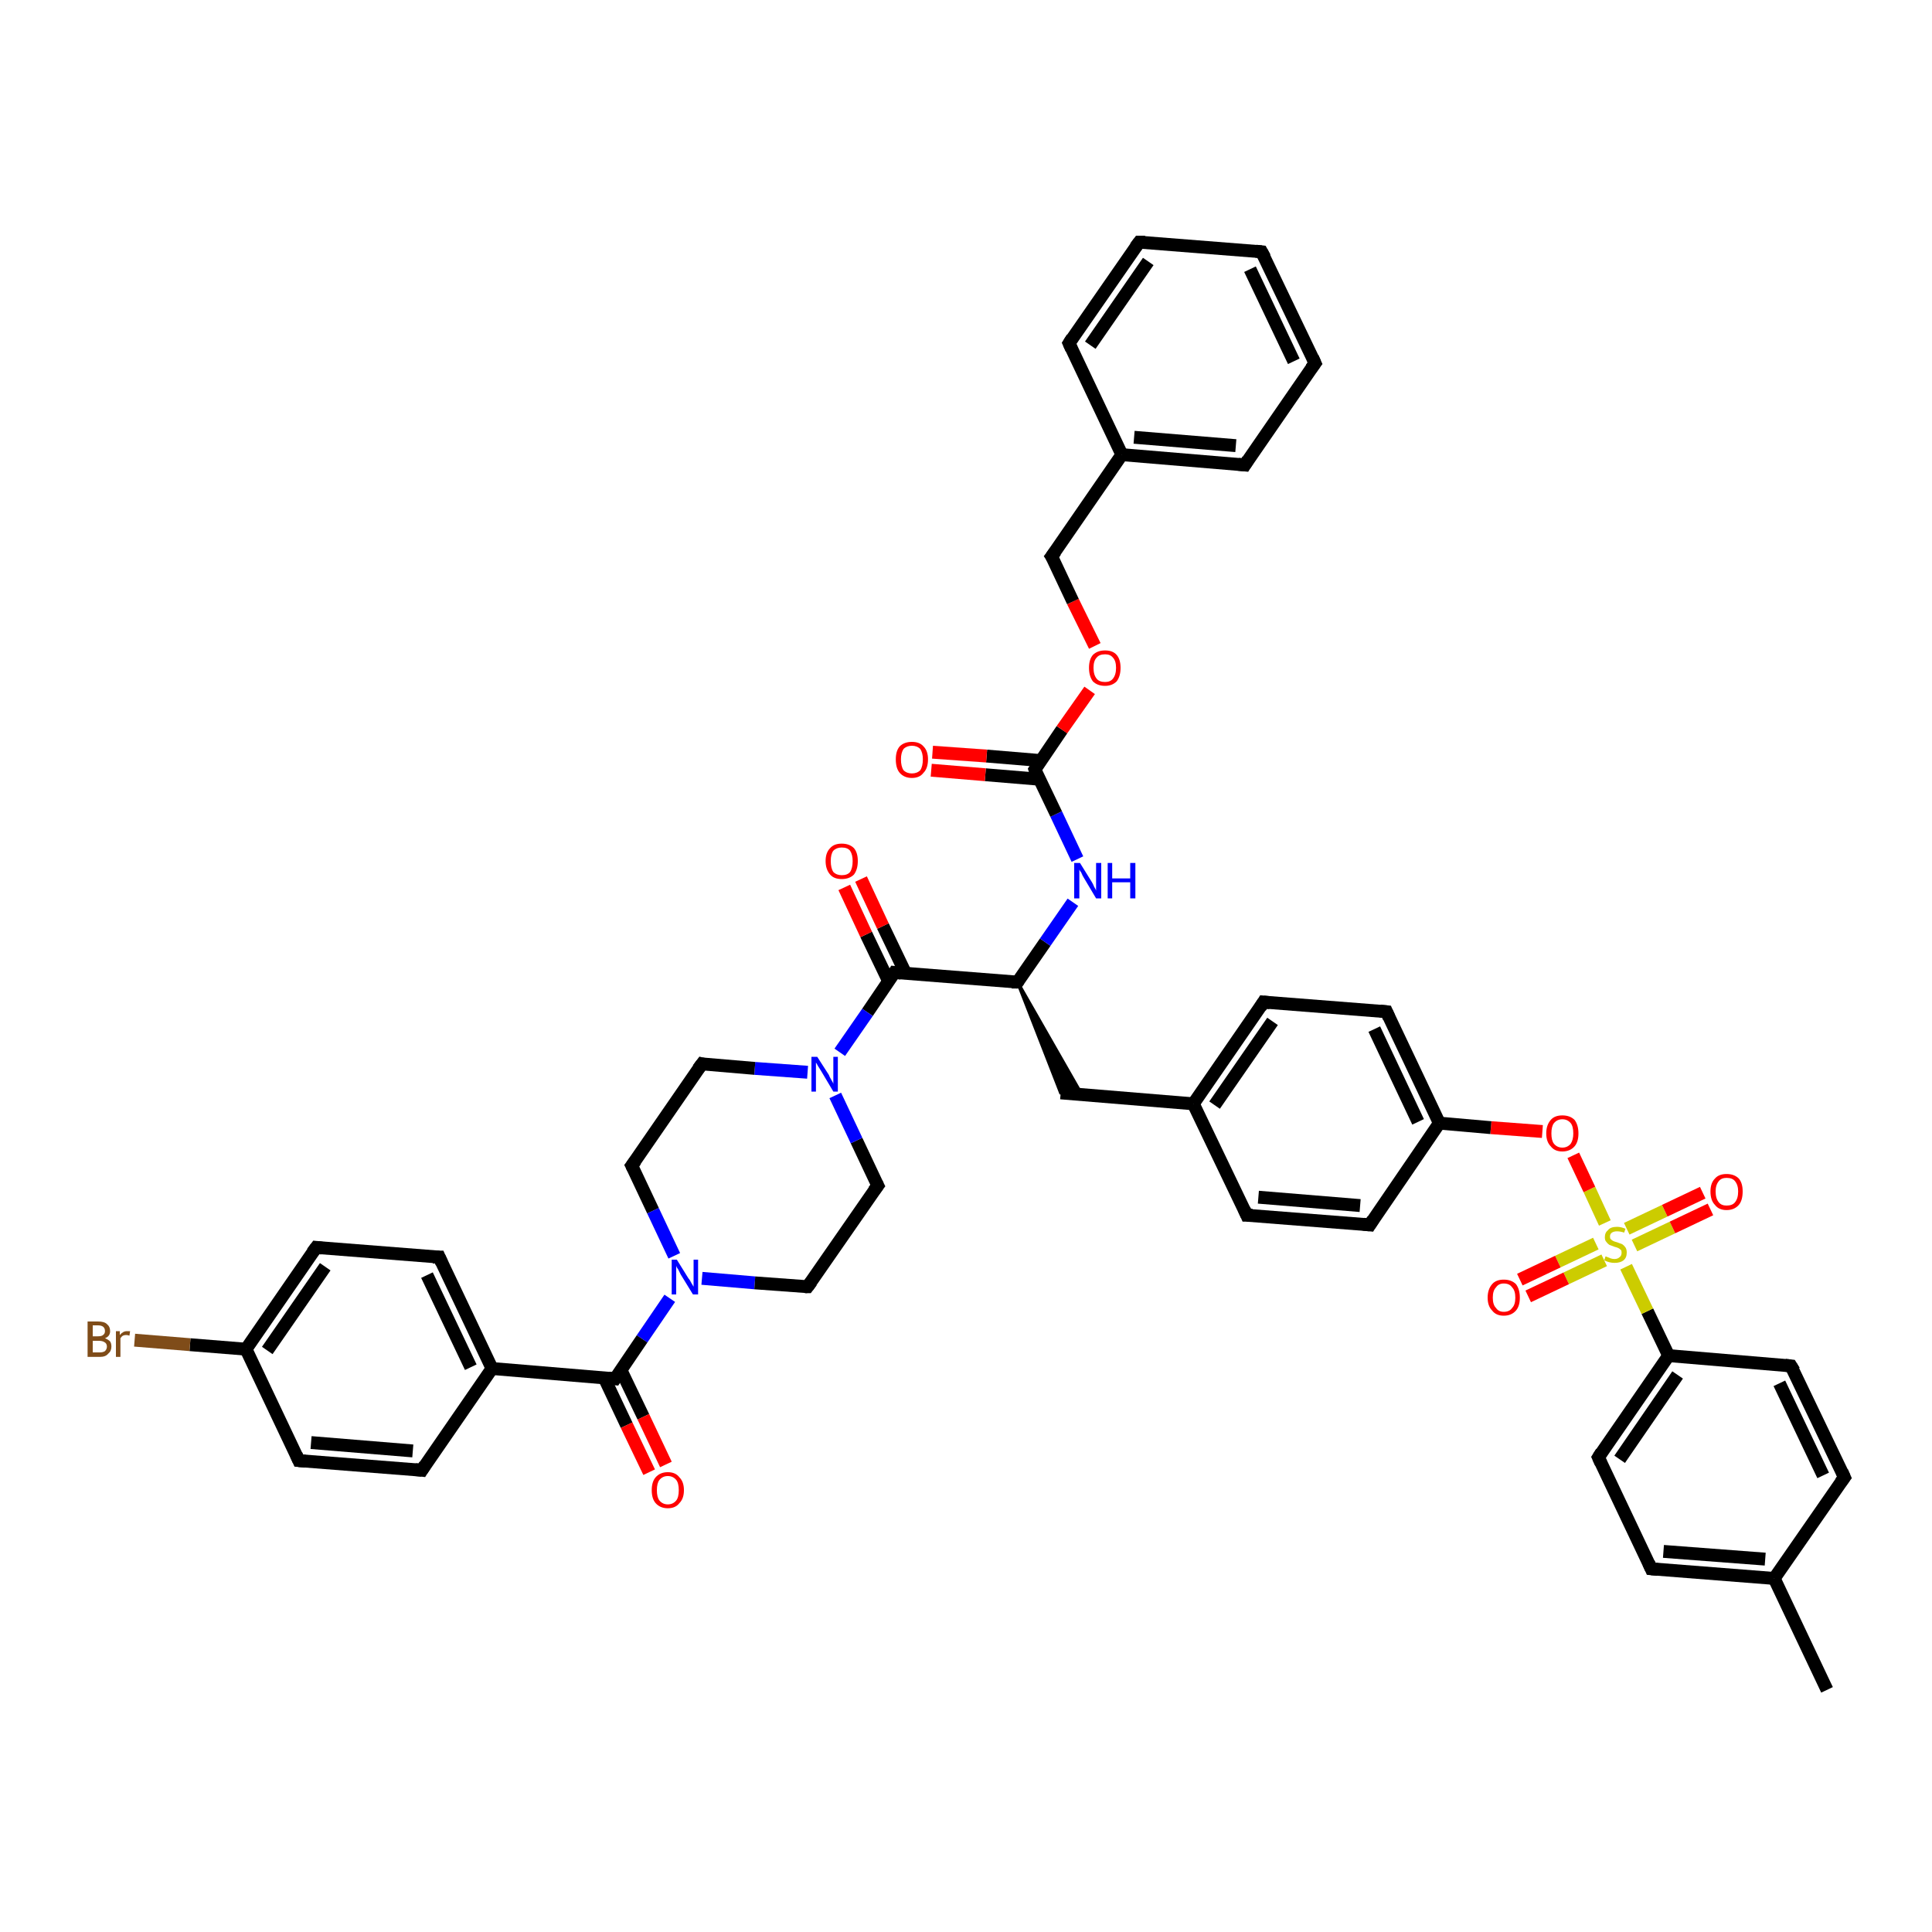 <?xml version='1.0' encoding='iso-8859-1'?>
<svg version='1.1' baseProfile='full'
              xmlns='http://www.w3.org/2000/svg'
                      xmlns:rdkit='http://www.rdkit.org/xml'
                      xmlns:xlink='http://www.w3.org/1999/xlink'
                  xml:space='preserve'
width='300px' height='300px' viewBox='0 0 300 300'>
<!-- END OF HEADER -->
<rect style='opacity:1.0;fill:#FFFFFF;stroke:none' width='300.0' height='300.0' x='0.0' y='0.0'> </rect>
<path class='bond-0 atom-0 atom-1' d='M 283.7,262.4 L 275.5,245.1' style='fill:none;fill-rule:evenodd;stroke:#000000;stroke-width:2.0px;stroke-linecap:butt;stroke-linejoin:miter;stroke-opacity:1' />
<path class='bond-1 atom-1 atom-2' d='M 275.5,245.1 L 256.4,243.6' style='fill:none;fill-rule:evenodd;stroke:#000000;stroke-width:2.0px;stroke-linecap:butt;stroke-linejoin:miter;stroke-opacity:1' />
<path class='bond-1 atom-1 atom-2' d='M 274.1,242.1 L 258.3,240.9' style='fill:none;fill-rule:evenodd;stroke:#000000;stroke-width:2.0px;stroke-linecap:butt;stroke-linejoin:miter;stroke-opacity:1' />
<path class='bond-2 atom-2 atom-3' d='M 256.4,243.6 L 248.2,226.3' style='fill:none;fill-rule:evenodd;stroke:#000000;stroke-width:2.0px;stroke-linecap:butt;stroke-linejoin:miter;stroke-opacity:1' />
<path class='bond-3 atom-3 atom-4' d='M 248.2,226.3 L 259.1,210.5' style='fill:none;fill-rule:evenodd;stroke:#000000;stroke-width:2.0px;stroke-linecap:butt;stroke-linejoin:miter;stroke-opacity:1' />
<path class='bond-3 atom-3 atom-4' d='M 251.5,226.6 L 260.5,213.5' style='fill:none;fill-rule:evenodd;stroke:#000000;stroke-width:2.0px;stroke-linecap:butt;stroke-linejoin:miter;stroke-opacity:1' />
<path class='bond-4 atom-4 atom-5' d='M 259.1,210.5 L 278.1,212.1' style='fill:none;fill-rule:evenodd;stroke:#000000;stroke-width:2.0px;stroke-linecap:butt;stroke-linejoin:miter;stroke-opacity:1' />
<path class='bond-5 atom-5 atom-6' d='M 278.1,212.1 L 286.4,229.4' style='fill:none;fill-rule:evenodd;stroke:#000000;stroke-width:2.0px;stroke-linecap:butt;stroke-linejoin:miter;stroke-opacity:1' />
<path class='bond-5 atom-5 atom-6' d='M 276.3,214.8 L 283.1,229.1' style='fill:none;fill-rule:evenodd;stroke:#000000;stroke-width:2.0px;stroke-linecap:butt;stroke-linejoin:miter;stroke-opacity:1' />
<path class='bond-6 atom-4 atom-7' d='M 259.1,210.5 L 255.8,203.6' style='fill:none;fill-rule:evenodd;stroke:#000000;stroke-width:2.0px;stroke-linecap:butt;stroke-linejoin:miter;stroke-opacity:1' />
<path class='bond-6 atom-4 atom-7' d='M 255.8,203.6 L 252.5,196.7' style='fill:none;fill-rule:evenodd;stroke:#CCCC00;stroke-width:2.0px;stroke-linecap:butt;stroke-linejoin:miter;stroke-opacity:1' />
<path class='bond-7 atom-7 atom-8' d='M 253.8,193.4 L 259.7,190.6' style='fill:none;fill-rule:evenodd;stroke:#CCCC00;stroke-width:2.0px;stroke-linecap:butt;stroke-linejoin:miter;stroke-opacity:1' />
<path class='bond-7 atom-7 atom-8' d='M 259.7,190.6 L 265.6,187.8' style='fill:none;fill-rule:evenodd;stroke:#FF0000;stroke-width:2.0px;stroke-linecap:butt;stroke-linejoin:miter;stroke-opacity:1' />
<path class='bond-7 atom-7 atom-8' d='M 252.6,190.8 L 258.5,188.0' style='fill:none;fill-rule:evenodd;stroke:#CCCC00;stroke-width:2.0px;stroke-linecap:butt;stroke-linejoin:miter;stroke-opacity:1' />
<path class='bond-7 atom-7 atom-8' d='M 258.5,188.0 L 264.4,185.2' style='fill:none;fill-rule:evenodd;stroke:#FF0000;stroke-width:2.0px;stroke-linecap:butt;stroke-linejoin:miter;stroke-opacity:1' />
<path class='bond-8 atom-7 atom-9' d='M 247.8,193.1 L 241.9,195.9' style='fill:none;fill-rule:evenodd;stroke:#CCCC00;stroke-width:2.0px;stroke-linecap:butt;stroke-linejoin:miter;stroke-opacity:1' />
<path class='bond-8 atom-7 atom-9' d='M 241.9,195.9 L 236.0,198.7' style='fill:none;fill-rule:evenodd;stroke:#FF0000;stroke-width:2.0px;stroke-linecap:butt;stroke-linejoin:miter;stroke-opacity:1' />
<path class='bond-8 atom-7 atom-9' d='M 249.1,195.7 L 243.2,198.5' style='fill:none;fill-rule:evenodd;stroke:#CCCC00;stroke-width:2.0px;stroke-linecap:butt;stroke-linejoin:miter;stroke-opacity:1' />
<path class='bond-8 atom-7 atom-9' d='M 243.2,198.5 L 237.3,201.3' style='fill:none;fill-rule:evenodd;stroke:#FF0000;stroke-width:2.0px;stroke-linecap:butt;stroke-linejoin:miter;stroke-opacity:1' />
<path class='bond-9 atom-7 atom-10' d='M 249.2,189.9 L 246.8,184.7' style='fill:none;fill-rule:evenodd;stroke:#CCCC00;stroke-width:2.0px;stroke-linecap:butt;stroke-linejoin:miter;stroke-opacity:1' />
<path class='bond-9 atom-7 atom-10' d='M 246.8,184.7 L 244.3,179.4' style='fill:none;fill-rule:evenodd;stroke:#FF0000;stroke-width:2.0px;stroke-linecap:butt;stroke-linejoin:miter;stroke-opacity:1' />
<path class='bond-10 atom-10 atom-11' d='M 239.5,175.7 L 231.5,175.1' style='fill:none;fill-rule:evenodd;stroke:#FF0000;stroke-width:2.0px;stroke-linecap:butt;stroke-linejoin:miter;stroke-opacity:1' />
<path class='bond-10 atom-10 atom-11' d='M 231.5,175.1 L 223.5,174.4' style='fill:none;fill-rule:evenodd;stroke:#000000;stroke-width:2.0px;stroke-linecap:butt;stroke-linejoin:miter;stroke-opacity:1' />
<path class='bond-11 atom-11 atom-12' d='M 223.5,174.4 L 215.3,157.1' style='fill:none;fill-rule:evenodd;stroke:#000000;stroke-width:2.0px;stroke-linecap:butt;stroke-linejoin:miter;stroke-opacity:1' />
<path class='bond-11 atom-11 atom-12' d='M 220.2,174.2 L 213.4,159.8' style='fill:none;fill-rule:evenodd;stroke:#000000;stroke-width:2.0px;stroke-linecap:butt;stroke-linejoin:miter;stroke-opacity:1' />
<path class='bond-12 atom-12 atom-13' d='M 215.3,157.1 L 196.2,155.6' style='fill:none;fill-rule:evenodd;stroke:#000000;stroke-width:2.0px;stroke-linecap:butt;stroke-linejoin:miter;stroke-opacity:1' />
<path class='bond-13 atom-13 atom-14' d='M 196.2,155.6 L 185.3,171.4' style='fill:none;fill-rule:evenodd;stroke:#000000;stroke-width:2.0px;stroke-linecap:butt;stroke-linejoin:miter;stroke-opacity:1' />
<path class='bond-13 atom-13 atom-14' d='M 197.6,158.6 L 188.6,171.6' style='fill:none;fill-rule:evenodd;stroke:#000000;stroke-width:2.0px;stroke-linecap:butt;stroke-linejoin:miter;stroke-opacity:1' />
<path class='bond-14 atom-14 atom-15' d='M 185.3,171.4 L 164.7,169.7' style='fill:none;fill-rule:evenodd;stroke:#000000;stroke-width:2.0px;stroke-linecap:butt;stroke-linejoin:miter;stroke-opacity:1' />
<path class='bond-15 atom-16 atom-15' d='M 158.0,152.5 L 168.0,170.0 L 164.7,169.7 Z' style='fill:#000000;fill-rule:evenodd;fill-opacity:1;stroke:#000000;stroke-width:0.5px;stroke-linecap:butt;stroke-linejoin:miter;stroke-opacity:1;' />
<path class='bond-16 atom-16 atom-17' d='M 158.0,152.5 L 162.3,146.3' style='fill:none;fill-rule:evenodd;stroke:#000000;stroke-width:2.0px;stroke-linecap:butt;stroke-linejoin:miter;stroke-opacity:1' />
<path class='bond-16 atom-16 atom-17' d='M 162.3,146.3 L 166.6,140.1' style='fill:none;fill-rule:evenodd;stroke:#0000FF;stroke-width:2.0px;stroke-linecap:butt;stroke-linejoin:miter;stroke-opacity:1' />
<path class='bond-17 atom-17 atom-18' d='M 167.3,133.4 L 164.0,126.4' style='fill:none;fill-rule:evenodd;stroke:#0000FF;stroke-width:2.0px;stroke-linecap:butt;stroke-linejoin:miter;stroke-opacity:1' />
<path class='bond-17 atom-17 atom-18' d='M 164.0,126.4 L 160.7,119.5' style='fill:none;fill-rule:evenodd;stroke:#000000;stroke-width:2.0px;stroke-linecap:butt;stroke-linejoin:miter;stroke-opacity:1' />
<path class='bond-18 atom-18 atom-19' d='M 161.6,118.1 L 153.2,117.4' style='fill:none;fill-rule:evenodd;stroke:#000000;stroke-width:2.0px;stroke-linecap:butt;stroke-linejoin:miter;stroke-opacity:1' />
<path class='bond-18 atom-18 atom-19' d='M 153.2,117.4 L 144.8,116.8' style='fill:none;fill-rule:evenodd;stroke:#FF0000;stroke-width:2.0px;stroke-linecap:butt;stroke-linejoin:miter;stroke-opacity:1' />
<path class='bond-18 atom-18 atom-19' d='M 161.4,121.0 L 153.0,120.3' style='fill:none;fill-rule:evenodd;stroke:#000000;stroke-width:2.0px;stroke-linecap:butt;stroke-linejoin:miter;stroke-opacity:1' />
<path class='bond-18 atom-18 atom-19' d='M 153.0,120.3 L 144.6,119.6' style='fill:none;fill-rule:evenodd;stroke:#FF0000;stroke-width:2.0px;stroke-linecap:butt;stroke-linejoin:miter;stroke-opacity:1' />
<path class='bond-19 atom-18 atom-20' d='M 160.7,119.5 L 164.9,113.3' style='fill:none;fill-rule:evenodd;stroke:#000000;stroke-width:2.0px;stroke-linecap:butt;stroke-linejoin:miter;stroke-opacity:1' />
<path class='bond-19 atom-18 atom-20' d='M 164.9,113.3 L 169.2,107.2' style='fill:none;fill-rule:evenodd;stroke:#FF0000;stroke-width:2.0px;stroke-linecap:butt;stroke-linejoin:miter;stroke-opacity:1' />
<path class='bond-20 atom-20 atom-21' d='M 170.0,100.3 L 166.6,93.4' style='fill:none;fill-rule:evenodd;stroke:#FF0000;stroke-width:2.0px;stroke-linecap:butt;stroke-linejoin:miter;stroke-opacity:1' />
<path class='bond-20 atom-20 atom-21' d='M 166.6,93.4 L 163.3,86.4' style='fill:none;fill-rule:evenodd;stroke:#000000;stroke-width:2.0px;stroke-linecap:butt;stroke-linejoin:miter;stroke-opacity:1' />
<path class='bond-21 atom-21 atom-22' d='M 163.3,86.4 L 174.2,70.6' style='fill:none;fill-rule:evenodd;stroke:#000000;stroke-width:2.0px;stroke-linecap:butt;stroke-linejoin:miter;stroke-opacity:1' />
<path class='bond-22 atom-22 atom-23' d='M 174.2,70.6 L 193.3,72.2' style='fill:none;fill-rule:evenodd;stroke:#000000;stroke-width:2.0px;stroke-linecap:butt;stroke-linejoin:miter;stroke-opacity:1' />
<path class='bond-22 atom-22 atom-23' d='M 176.1,67.9 L 191.9,69.2' style='fill:none;fill-rule:evenodd;stroke:#000000;stroke-width:2.0px;stroke-linecap:butt;stroke-linejoin:miter;stroke-opacity:1' />
<path class='bond-23 atom-23 atom-24' d='M 193.3,72.2 L 204.2,56.4' style='fill:none;fill-rule:evenodd;stroke:#000000;stroke-width:2.0px;stroke-linecap:butt;stroke-linejoin:miter;stroke-opacity:1' />
<path class='bond-24 atom-24 atom-25' d='M 204.2,56.4 L 195.9,39.1' style='fill:none;fill-rule:evenodd;stroke:#000000;stroke-width:2.0px;stroke-linecap:butt;stroke-linejoin:miter;stroke-opacity:1' />
<path class='bond-24 atom-24 atom-25' d='M 200.9,56.1 L 194.1,41.8' style='fill:none;fill-rule:evenodd;stroke:#000000;stroke-width:2.0px;stroke-linecap:butt;stroke-linejoin:miter;stroke-opacity:1' />
<path class='bond-25 atom-25 atom-26' d='M 195.9,39.1 L 176.9,37.6' style='fill:none;fill-rule:evenodd;stroke:#000000;stroke-width:2.0px;stroke-linecap:butt;stroke-linejoin:miter;stroke-opacity:1' />
<path class='bond-26 atom-26 atom-27' d='M 176.9,37.6 L 166.0,53.3' style='fill:none;fill-rule:evenodd;stroke:#000000;stroke-width:2.0px;stroke-linecap:butt;stroke-linejoin:miter;stroke-opacity:1' />
<path class='bond-26 atom-26 atom-27' d='M 178.3,40.6 L 169.3,53.6' style='fill:none;fill-rule:evenodd;stroke:#000000;stroke-width:2.0px;stroke-linecap:butt;stroke-linejoin:miter;stroke-opacity:1' />
<path class='bond-27 atom-16 atom-28' d='M 158.0,152.5 L 138.9,151.0' style='fill:none;fill-rule:evenodd;stroke:#000000;stroke-width:2.0px;stroke-linecap:butt;stroke-linejoin:miter;stroke-opacity:1' />
<path class='bond-28 atom-28 atom-29' d='M 140.6,151.1 L 137.1,143.8' style='fill:none;fill-rule:evenodd;stroke:#000000;stroke-width:2.0px;stroke-linecap:butt;stroke-linejoin:miter;stroke-opacity:1' />
<path class='bond-28 atom-28 atom-29' d='M 137.1,143.8 L 133.7,136.5' style='fill:none;fill-rule:evenodd;stroke:#FF0000;stroke-width:2.0px;stroke-linecap:butt;stroke-linejoin:miter;stroke-opacity:1' />
<path class='bond-28 atom-28 atom-29' d='M 138.0,152.4 L 134.5,145.1' style='fill:none;fill-rule:evenodd;stroke:#000000;stroke-width:2.0px;stroke-linecap:butt;stroke-linejoin:miter;stroke-opacity:1' />
<path class='bond-28 atom-28 atom-29' d='M 134.5,145.1 L 131.1,137.8' style='fill:none;fill-rule:evenodd;stroke:#FF0000;stroke-width:2.0px;stroke-linecap:butt;stroke-linejoin:miter;stroke-opacity:1' />
<path class='bond-29 atom-28 atom-30' d='M 138.9,151.0 L 134.7,157.2' style='fill:none;fill-rule:evenodd;stroke:#000000;stroke-width:2.0px;stroke-linecap:butt;stroke-linejoin:miter;stroke-opacity:1' />
<path class='bond-29 atom-28 atom-30' d='M 134.7,157.2 L 130.4,163.4' style='fill:none;fill-rule:evenodd;stroke:#0000FF;stroke-width:2.0px;stroke-linecap:butt;stroke-linejoin:miter;stroke-opacity:1' />
<path class='bond-30 atom-30 atom-31' d='M 125.4,166.5 L 117.2,165.9' style='fill:none;fill-rule:evenodd;stroke:#0000FF;stroke-width:2.0px;stroke-linecap:butt;stroke-linejoin:miter;stroke-opacity:1' />
<path class='bond-30 atom-30 atom-31' d='M 117.2,165.9 L 109.0,165.2' style='fill:none;fill-rule:evenodd;stroke:#000000;stroke-width:2.0px;stroke-linecap:butt;stroke-linejoin:miter;stroke-opacity:1' />
<path class='bond-31 atom-31 atom-32' d='M 109.0,165.2 L 98.1,181.0' style='fill:none;fill-rule:evenodd;stroke:#000000;stroke-width:2.0px;stroke-linecap:butt;stroke-linejoin:miter;stroke-opacity:1' />
<path class='bond-32 atom-32 atom-33' d='M 98.1,181.0 L 101.4,188.0' style='fill:none;fill-rule:evenodd;stroke:#000000;stroke-width:2.0px;stroke-linecap:butt;stroke-linejoin:miter;stroke-opacity:1' />
<path class='bond-32 atom-32 atom-33' d='M 101.4,188.0 L 104.7,195.0' style='fill:none;fill-rule:evenodd;stroke:#0000FF;stroke-width:2.0px;stroke-linecap:butt;stroke-linejoin:miter;stroke-opacity:1' />
<path class='bond-33 atom-33 atom-34' d='M 109.0,198.5 L 117.2,199.2' style='fill:none;fill-rule:evenodd;stroke:#0000FF;stroke-width:2.0px;stroke-linecap:butt;stroke-linejoin:miter;stroke-opacity:1' />
<path class='bond-33 atom-33 atom-34' d='M 117.2,199.2 L 125.4,199.8' style='fill:none;fill-rule:evenodd;stroke:#000000;stroke-width:2.0px;stroke-linecap:butt;stroke-linejoin:miter;stroke-opacity:1' />
<path class='bond-34 atom-34 atom-35' d='M 125.4,199.8 L 136.3,184.1' style='fill:none;fill-rule:evenodd;stroke:#000000;stroke-width:2.0px;stroke-linecap:butt;stroke-linejoin:miter;stroke-opacity:1' />
<path class='bond-35 atom-33 atom-36' d='M 104.0,201.6 L 99.7,207.9' style='fill:none;fill-rule:evenodd;stroke:#0000FF;stroke-width:2.0px;stroke-linecap:butt;stroke-linejoin:miter;stroke-opacity:1' />
<path class='bond-35 atom-33 atom-36' d='M 99.7,207.9 L 95.5,214.1' style='fill:none;fill-rule:evenodd;stroke:#000000;stroke-width:2.0px;stroke-linecap:butt;stroke-linejoin:miter;stroke-opacity:1' />
<path class='bond-36 atom-36 atom-37' d='M 93.8,213.9 L 97.3,221.3' style='fill:none;fill-rule:evenodd;stroke:#000000;stroke-width:2.0px;stroke-linecap:butt;stroke-linejoin:miter;stroke-opacity:1' />
<path class='bond-36 atom-36 atom-37' d='M 97.3,221.3 L 100.8,228.6' style='fill:none;fill-rule:evenodd;stroke:#FF0000;stroke-width:2.0px;stroke-linecap:butt;stroke-linejoin:miter;stroke-opacity:1' />
<path class='bond-36 atom-36 atom-37' d='M 96.4,212.7 L 99.9,220.0' style='fill:none;fill-rule:evenodd;stroke:#000000;stroke-width:2.0px;stroke-linecap:butt;stroke-linejoin:miter;stroke-opacity:1' />
<path class='bond-36 atom-36 atom-37' d='M 99.9,220.0 L 103.4,227.4' style='fill:none;fill-rule:evenodd;stroke:#FF0000;stroke-width:2.0px;stroke-linecap:butt;stroke-linejoin:miter;stroke-opacity:1' />
<path class='bond-37 atom-36 atom-38' d='M 95.5,214.1 L 76.4,212.5' style='fill:none;fill-rule:evenodd;stroke:#000000;stroke-width:2.0px;stroke-linecap:butt;stroke-linejoin:miter;stroke-opacity:1' />
<path class='bond-38 atom-38 atom-39' d='M 76.4,212.5 L 68.2,195.2' style='fill:none;fill-rule:evenodd;stroke:#000000;stroke-width:2.0px;stroke-linecap:butt;stroke-linejoin:miter;stroke-opacity:1' />
<path class='bond-38 atom-38 atom-39' d='M 73.1,212.3 L 66.3,198.0' style='fill:none;fill-rule:evenodd;stroke:#000000;stroke-width:2.0px;stroke-linecap:butt;stroke-linejoin:miter;stroke-opacity:1' />
<path class='bond-39 atom-39 atom-40' d='M 68.2,195.2 L 49.1,193.7' style='fill:none;fill-rule:evenodd;stroke:#000000;stroke-width:2.0px;stroke-linecap:butt;stroke-linejoin:miter;stroke-opacity:1' />
<path class='bond-40 atom-40 atom-41' d='M 49.1,193.7 L 38.2,209.5' style='fill:none;fill-rule:evenodd;stroke:#000000;stroke-width:2.0px;stroke-linecap:butt;stroke-linejoin:miter;stroke-opacity:1' />
<path class='bond-40 atom-40 atom-41' d='M 50.5,196.7 L 41.5,209.7' style='fill:none;fill-rule:evenodd;stroke:#000000;stroke-width:2.0px;stroke-linecap:butt;stroke-linejoin:miter;stroke-opacity:1' />
<path class='bond-41 atom-41 atom-42' d='M 38.2,209.5 L 29.5,208.8' style='fill:none;fill-rule:evenodd;stroke:#000000;stroke-width:2.0px;stroke-linecap:butt;stroke-linejoin:miter;stroke-opacity:1' />
<path class='bond-41 atom-41 atom-42' d='M 29.5,208.8 L 20.9,208.1' style='fill:none;fill-rule:evenodd;stroke:#7F4C19;stroke-width:2.0px;stroke-linecap:butt;stroke-linejoin:miter;stroke-opacity:1' />
<path class='bond-42 atom-41 atom-43' d='M 38.2,209.5 L 46.4,226.8' style='fill:none;fill-rule:evenodd;stroke:#000000;stroke-width:2.0px;stroke-linecap:butt;stroke-linejoin:miter;stroke-opacity:1' />
<path class='bond-43 atom-43 atom-44' d='M 46.4,226.8 L 65.5,228.3' style='fill:none;fill-rule:evenodd;stroke:#000000;stroke-width:2.0px;stroke-linecap:butt;stroke-linejoin:miter;stroke-opacity:1' />
<path class='bond-43 atom-43 atom-44' d='M 48.3,224.0 L 64.1,225.3' style='fill:none;fill-rule:evenodd;stroke:#000000;stroke-width:2.0px;stroke-linecap:butt;stroke-linejoin:miter;stroke-opacity:1' />
<path class='bond-44 atom-14 atom-45' d='M 185.3,171.4 L 193.6,188.7' style='fill:none;fill-rule:evenodd;stroke:#000000;stroke-width:2.0px;stroke-linecap:butt;stroke-linejoin:miter;stroke-opacity:1' />
<path class='bond-45 atom-45 atom-46' d='M 193.6,188.7 L 212.7,190.2' style='fill:none;fill-rule:evenodd;stroke:#000000;stroke-width:2.0px;stroke-linecap:butt;stroke-linejoin:miter;stroke-opacity:1' />
<path class='bond-45 atom-45 atom-46' d='M 195.4,185.9 L 211.2,187.2' style='fill:none;fill-rule:evenodd;stroke:#000000;stroke-width:2.0px;stroke-linecap:butt;stroke-linejoin:miter;stroke-opacity:1' />
<path class='bond-46 atom-6 atom-1' d='M 286.4,229.4 L 275.5,245.1' style='fill:none;fill-rule:evenodd;stroke:#000000;stroke-width:2.0px;stroke-linecap:butt;stroke-linejoin:miter;stroke-opacity:1' />
<path class='bond-47 atom-46 atom-11' d='M 212.7,190.2 L 223.5,174.4' style='fill:none;fill-rule:evenodd;stroke:#000000;stroke-width:2.0px;stroke-linecap:butt;stroke-linejoin:miter;stroke-opacity:1' />
<path class='bond-48 atom-27 atom-22' d='M 166.0,53.3 L 174.2,70.6' style='fill:none;fill-rule:evenodd;stroke:#000000;stroke-width:2.0px;stroke-linecap:butt;stroke-linejoin:miter;stroke-opacity:1' />
<path class='bond-49 atom-35 atom-30' d='M 136.3,184.1 L 133.0,177.1' style='fill:none;fill-rule:evenodd;stroke:#000000;stroke-width:2.0px;stroke-linecap:butt;stroke-linejoin:miter;stroke-opacity:1' />
<path class='bond-49 atom-35 atom-30' d='M 133.0,177.1 L 129.7,170.1' style='fill:none;fill-rule:evenodd;stroke:#0000FF;stroke-width:2.0px;stroke-linecap:butt;stroke-linejoin:miter;stroke-opacity:1' />
<path class='bond-50 atom-44 atom-38' d='M 65.5,228.3 L 76.4,212.5' style='fill:none;fill-rule:evenodd;stroke:#000000;stroke-width:2.0px;stroke-linecap:butt;stroke-linejoin:miter;stroke-opacity:1' />
<path d='M 257.4,243.7 L 256.4,243.6 L 256.0,242.7' style='fill:none;stroke:#000000;stroke-width:2.0px;stroke-linecap:butt;stroke-linejoin:miter;stroke-opacity:1;' />
<path d='M 248.6,227.2 L 248.2,226.3 L 248.7,225.5' style='fill:none;stroke:#000000;stroke-width:2.0px;stroke-linecap:butt;stroke-linejoin:miter;stroke-opacity:1;' />
<path d='M 277.2,212.0 L 278.1,212.1 L 278.6,212.9' style='fill:none;stroke:#000000;stroke-width:2.0px;stroke-linecap:butt;stroke-linejoin:miter;stroke-opacity:1;' />
<path d='M 286.0,228.5 L 286.4,229.4 L 285.8,230.2' style='fill:none;stroke:#000000;stroke-width:2.0px;stroke-linecap:butt;stroke-linejoin:miter;stroke-opacity:1;' />
<path d='M 215.7,158.0 L 215.3,157.1 L 214.3,157.0' style='fill:none;stroke:#000000;stroke-width:2.0px;stroke-linecap:butt;stroke-linejoin:miter;stroke-opacity:1;' />
<path d='M 197.2,155.7 L 196.2,155.6 L 195.7,156.4' style='fill:none;stroke:#000000;stroke-width:2.0px;stroke-linecap:butt;stroke-linejoin:miter;stroke-opacity:1;' />
<path d='M 158.2,152.2 L 158.0,152.5 L 157.1,152.5' style='fill:none;stroke:#000000;stroke-width:2.0px;stroke-linecap:butt;stroke-linejoin:miter;stroke-opacity:1;' />
<path d='M 160.8,119.8 L 160.7,119.5 L 160.9,119.2' style='fill:none;stroke:#000000;stroke-width:2.0px;stroke-linecap:butt;stroke-linejoin:miter;stroke-opacity:1;' />
<path d='M 163.5,86.7 L 163.3,86.4 L 163.9,85.6' style='fill:none;stroke:#000000;stroke-width:2.0px;stroke-linecap:butt;stroke-linejoin:miter;stroke-opacity:1;' />
<path d='M 192.3,72.1 L 193.3,72.2 L 193.8,71.4' style='fill:none;stroke:#000000;stroke-width:2.0px;stroke-linecap:butt;stroke-linejoin:miter;stroke-opacity:1;' />
<path d='M 203.6,57.2 L 204.2,56.4 L 203.8,55.5' style='fill:none;stroke:#000000;stroke-width:2.0px;stroke-linecap:butt;stroke-linejoin:miter;stroke-opacity:1;' />
<path d='M 196.4,40.0 L 195.9,39.1 L 195.0,39.0' style='fill:none;stroke:#000000;stroke-width:2.0px;stroke-linecap:butt;stroke-linejoin:miter;stroke-opacity:1;' />
<path d='M 177.8,37.6 L 176.9,37.6 L 176.3,38.4' style='fill:none;stroke:#000000;stroke-width:2.0px;stroke-linecap:butt;stroke-linejoin:miter;stroke-opacity:1;' />
<path d='M 166.5,52.5 L 166.0,53.3 L 166.4,54.2' style='fill:none;stroke:#000000;stroke-width:2.0px;stroke-linecap:butt;stroke-linejoin:miter;stroke-opacity:1;' />
<path d='M 139.9,151.1 L 138.9,151.0 L 138.7,151.3' style='fill:none;stroke:#000000;stroke-width:2.0px;stroke-linecap:butt;stroke-linejoin:miter;stroke-opacity:1;' />
<path d='M 109.4,165.3 L 109.0,165.2 L 108.4,166.0' style='fill:none;stroke:#000000;stroke-width:2.0px;stroke-linecap:butt;stroke-linejoin:miter;stroke-opacity:1;' />
<path d='M 98.7,180.2 L 98.1,181.0 L 98.3,181.4' style='fill:none;stroke:#000000;stroke-width:2.0px;stroke-linecap:butt;stroke-linejoin:miter;stroke-opacity:1;' />
<path d='M 125.0,199.8 L 125.4,199.8 L 126.0,199.0' style='fill:none;stroke:#000000;stroke-width:2.0px;stroke-linecap:butt;stroke-linejoin:miter;stroke-opacity:1;' />
<path d='M 135.7,184.9 L 136.3,184.1 L 136.1,183.7' style='fill:none;stroke:#000000;stroke-width:2.0px;stroke-linecap:butt;stroke-linejoin:miter;stroke-opacity:1;' />
<path d='M 95.7,213.8 L 95.5,214.1 L 94.5,214.0' style='fill:none;stroke:#000000;stroke-width:2.0px;stroke-linecap:butt;stroke-linejoin:miter;stroke-opacity:1;' />
<path d='M 68.6,196.1 L 68.2,195.2 L 67.2,195.2' style='fill:none;stroke:#000000;stroke-width:2.0px;stroke-linecap:butt;stroke-linejoin:miter;stroke-opacity:1;' />
<path d='M 50.0,193.8 L 49.1,193.7 L 48.5,194.5' style='fill:none;stroke:#000000;stroke-width:2.0px;stroke-linecap:butt;stroke-linejoin:miter;stroke-opacity:1;' />
<path d='M 46.0,225.9 L 46.4,226.8 L 47.4,226.9' style='fill:none;stroke:#000000;stroke-width:2.0px;stroke-linecap:butt;stroke-linejoin:miter;stroke-opacity:1;' />
<path d='M 64.5,228.2 L 65.5,228.3 L 66.0,227.5' style='fill:none;stroke:#000000;stroke-width:2.0px;stroke-linecap:butt;stroke-linejoin:miter;stroke-opacity:1;' />
<path d='M 193.2,187.8 L 193.6,188.7 L 194.5,188.7' style='fill:none;stroke:#000000;stroke-width:2.0px;stroke-linecap:butt;stroke-linejoin:miter;stroke-opacity:1;' />
<path d='M 211.7,190.1 L 212.7,190.2 L 213.2,189.4' style='fill:none;stroke:#000000;stroke-width:2.0px;stroke-linecap:butt;stroke-linejoin:miter;stroke-opacity:1;' />
<path class='atom-7' d='M 249.3 195.1
Q 249.4 195.1, 249.6 195.2
Q 249.9 195.3, 250.1 195.4
Q 250.4 195.5, 250.7 195.5
Q 251.2 195.5, 251.5 195.2
Q 251.8 195.0, 251.8 194.5
Q 251.8 194.2, 251.7 194.1
Q 251.5 193.9, 251.3 193.8
Q 251.1 193.7, 250.7 193.6
Q 250.2 193.4, 249.9 193.3
Q 249.6 193.1, 249.4 192.8
Q 249.2 192.6, 249.2 192.1
Q 249.2 191.4, 249.7 191.0
Q 250.1 190.5, 251.1 190.5
Q 251.7 190.5, 252.4 190.8
L 252.2 191.4
Q 251.6 191.2, 251.1 191.2
Q 250.6 191.2, 250.3 191.4
Q 250.0 191.6, 250.0 192.0
Q 250.0 192.3, 250.1 192.4
Q 250.3 192.6, 250.5 192.7
Q 250.7 192.8, 251.1 192.9
Q 251.6 193.1, 251.9 193.2
Q 252.2 193.4, 252.4 193.7
Q 252.6 194.0, 252.6 194.5
Q 252.6 195.3, 252.1 195.7
Q 251.6 196.1, 250.7 196.1
Q 250.3 196.1, 249.9 196.0
Q 249.5 195.9, 249.1 195.7
L 249.3 195.1
' fill='#CCCC00'/>
<path class='atom-8' d='M 265.6 185.0
Q 265.6 183.7, 266.3 183.0
Q 266.9 182.3, 268.1 182.3
Q 269.3 182.3, 270.0 183.0
Q 270.6 183.7, 270.6 185.0
Q 270.6 186.4, 270.0 187.1
Q 269.3 187.9, 268.1 187.9
Q 266.9 187.9, 266.3 187.1
Q 265.6 186.4, 265.6 185.0
M 268.1 187.2
Q 269.0 187.2, 269.4 186.7
Q 269.9 186.1, 269.9 185.0
Q 269.9 184.0, 269.4 183.4
Q 269.0 182.9, 268.1 182.9
Q 267.3 182.9, 266.9 183.4
Q 266.4 184.0, 266.4 185.0
Q 266.4 186.1, 266.9 186.7
Q 267.3 187.2, 268.1 187.2
' fill='#FF0000'/>
<path class='atom-9' d='M 231.0 201.5
Q 231.0 200.2, 231.7 199.4
Q 232.3 198.7, 233.5 198.7
Q 234.7 198.7, 235.4 199.4
Q 236.0 200.2, 236.0 201.5
Q 236.0 202.8, 235.4 203.5
Q 234.7 204.3, 233.5 204.3
Q 232.3 204.3, 231.7 203.5
Q 231.0 202.8, 231.0 201.5
M 233.5 203.7
Q 234.4 203.7, 234.8 203.1
Q 235.3 202.6, 235.3 201.5
Q 235.3 200.4, 234.8 199.9
Q 234.4 199.3, 233.5 199.3
Q 232.7 199.3, 232.3 199.9
Q 231.8 200.4, 231.8 201.5
Q 231.8 202.6, 232.3 203.1
Q 232.7 203.7, 233.5 203.7
' fill='#FF0000'/>
<path class='atom-10' d='M 240.1 176.0
Q 240.1 174.7, 240.8 173.9
Q 241.4 173.2, 242.6 173.2
Q 243.8 173.2, 244.5 173.9
Q 245.1 174.7, 245.1 176.0
Q 245.1 177.3, 244.5 178.0
Q 243.8 178.8, 242.6 178.8
Q 241.4 178.8, 240.8 178.0
Q 240.1 177.3, 240.1 176.0
M 242.6 178.2
Q 243.4 178.2, 243.9 177.6
Q 244.3 177.0, 244.3 176.0
Q 244.3 174.9, 243.9 174.4
Q 243.4 173.8, 242.6 173.8
Q 241.8 173.8, 241.3 174.4
Q 240.9 174.9, 240.9 176.0
Q 240.9 177.1, 241.3 177.6
Q 241.8 178.2, 242.6 178.2
' fill='#FF0000'/>
<path class='atom-17' d='M 167.7 134.0
L 169.5 136.9
Q 169.7 137.2, 169.9 137.7
Q 170.2 138.2, 170.2 138.3
L 170.2 134.0
L 171.0 134.0
L 171.0 139.5
L 170.2 139.5
L 168.3 136.3
Q 168.1 136.0, 167.9 135.5
Q 167.6 135.1, 167.6 135.0
L 167.6 139.5
L 166.8 139.5
L 166.8 134.0
L 167.7 134.0
' fill='#0000FF'/>
<path class='atom-17' d='M 172.0 134.0
L 172.7 134.0
L 172.7 136.4
L 175.5 136.4
L 175.5 134.0
L 176.3 134.0
L 176.3 139.5
L 175.5 139.5
L 175.5 137.0
L 172.7 137.0
L 172.7 139.5
L 172.0 139.5
L 172.0 134.0
' fill='#0000FF'/>
<path class='atom-19' d='M 139.1 117.9
Q 139.1 116.6, 139.7 115.9
Q 140.4 115.2, 141.6 115.2
Q 142.8 115.2, 143.4 115.9
Q 144.1 116.6, 144.1 117.9
Q 144.1 119.3, 143.4 120.0
Q 142.8 120.8, 141.6 120.8
Q 140.4 120.8, 139.7 120.0
Q 139.1 119.3, 139.1 117.9
M 141.6 120.1
Q 142.4 120.1, 142.9 119.6
Q 143.3 119.0, 143.3 117.9
Q 143.3 116.9, 142.9 116.3
Q 142.4 115.8, 141.6 115.8
Q 140.8 115.8, 140.3 116.3
Q 139.9 116.9, 139.9 117.9
Q 139.9 119.0, 140.3 119.6
Q 140.8 120.1, 141.6 120.1
' fill='#FF0000'/>
<path class='atom-20' d='M 169.1 103.7
Q 169.1 102.4, 169.7 101.7
Q 170.4 101.0, 171.6 101.0
Q 172.8 101.0, 173.4 101.7
Q 174.0 102.4, 174.0 103.7
Q 174.0 105.0, 173.4 105.8
Q 172.7 106.5, 171.6 106.5
Q 170.4 106.5, 169.7 105.8
Q 169.1 105.0, 169.1 103.7
M 171.6 105.9
Q 172.4 105.9, 172.8 105.4
Q 173.3 104.8, 173.3 103.7
Q 173.3 102.6, 172.8 102.1
Q 172.4 101.6, 171.6 101.6
Q 170.7 101.6, 170.3 102.1
Q 169.8 102.6, 169.8 103.7
Q 169.8 104.8, 170.3 105.4
Q 170.7 105.9, 171.6 105.9
' fill='#FF0000'/>
<path class='atom-29' d='M 128.2 133.7
Q 128.2 132.4, 128.9 131.7
Q 129.5 131.0, 130.7 131.0
Q 131.9 131.0, 132.6 131.7
Q 133.2 132.4, 133.2 133.7
Q 133.2 135.0, 132.6 135.8
Q 131.9 136.5, 130.7 136.5
Q 129.5 136.5, 128.9 135.8
Q 128.2 135.0, 128.2 133.7
M 130.7 135.9
Q 131.6 135.9, 132.0 135.4
Q 132.4 134.8, 132.4 133.7
Q 132.4 132.7, 132.0 132.1
Q 131.6 131.6, 130.7 131.6
Q 129.9 131.6, 129.4 132.1
Q 129.0 132.6, 129.0 133.7
Q 129.0 134.8, 129.4 135.4
Q 129.9 135.9, 130.7 135.9
' fill='#FF0000'/>
<path class='atom-30' d='M 126.9 164.1
L 128.7 166.9
Q 128.8 167.2, 129.1 167.7
Q 129.4 168.2, 129.4 168.3
L 129.4 164.1
L 130.1 164.1
L 130.1 169.5
L 129.4 169.5
L 127.5 166.3
Q 127.3 166.0, 127.0 165.5
Q 126.8 165.1, 126.7 165.0
L 126.7 169.5
L 126.0 169.5
L 126.0 164.1
L 126.9 164.1
' fill='#0000FF'/>
<path class='atom-33' d='M 105.1 195.6
L 106.9 198.5
Q 107.1 198.7, 107.4 199.3
Q 107.7 199.8, 107.7 199.8
L 107.7 195.6
L 108.4 195.6
L 108.4 201.0
L 107.6 201.0
L 105.7 197.9
Q 105.5 197.5, 105.3 197.1
Q 105.0 196.7, 105.0 196.5
L 105.0 201.0
L 104.3 201.0
L 104.3 195.6
L 105.1 195.6
' fill='#0000FF'/>
<path class='atom-37' d='M 101.2 231.4
Q 101.2 230.1, 101.8 229.4
Q 102.5 228.6, 103.7 228.6
Q 104.9 228.6, 105.5 229.4
Q 106.2 230.1, 106.2 231.4
Q 106.2 232.7, 105.5 233.4
Q 104.9 234.2, 103.7 234.2
Q 102.5 234.2, 101.8 233.4
Q 101.2 232.7, 101.2 231.4
M 103.7 233.6
Q 104.5 233.6, 105.0 233.0
Q 105.4 232.5, 105.4 231.4
Q 105.4 230.3, 105.0 229.8
Q 104.5 229.2, 103.7 229.2
Q 102.9 229.2, 102.4 229.8
Q 102.0 230.3, 102.0 231.4
Q 102.0 232.5, 102.4 233.0
Q 102.9 233.6, 103.7 233.6
' fill='#FF0000'/>
<path class='atom-42' d='M 16.3 207.8
Q 16.8 208.0, 17.1 208.3
Q 17.3 208.6, 17.3 209.1
Q 17.3 209.8, 16.8 210.2
Q 16.4 210.7, 15.5 210.7
L 13.6 210.7
L 13.6 205.2
L 15.2 205.2
Q 16.2 205.2, 16.6 205.6
Q 17.1 206.0, 17.1 206.7
Q 17.1 207.5, 16.3 207.8
M 14.4 205.8
L 14.4 207.5
L 15.2 207.5
Q 15.8 207.5, 16.0 207.3
Q 16.3 207.1, 16.3 206.7
Q 16.3 205.8, 15.2 205.8
L 14.4 205.8
M 15.5 210.0
Q 16.0 210.0, 16.3 209.8
Q 16.6 209.5, 16.6 209.1
Q 16.6 208.6, 16.2 208.4
Q 15.9 208.2, 15.3 208.2
L 14.4 208.2
L 14.4 210.0
L 15.5 210.0
' fill='#7F4C19'/>
<path class='atom-42' d='M 18.6 206.7
L 18.6 207.3
Q 19.1 206.7, 19.7 206.7
Q 19.9 206.7, 20.2 206.7
L 20.1 207.4
Q 19.8 207.3, 19.6 207.3
Q 19.3 207.3, 19.1 207.4
Q 18.9 207.5, 18.7 207.8
L 18.7 210.7
L 18.0 210.7
L 18.0 206.7
L 18.6 206.7
' fill='#7F4C19'/>
</svg>
